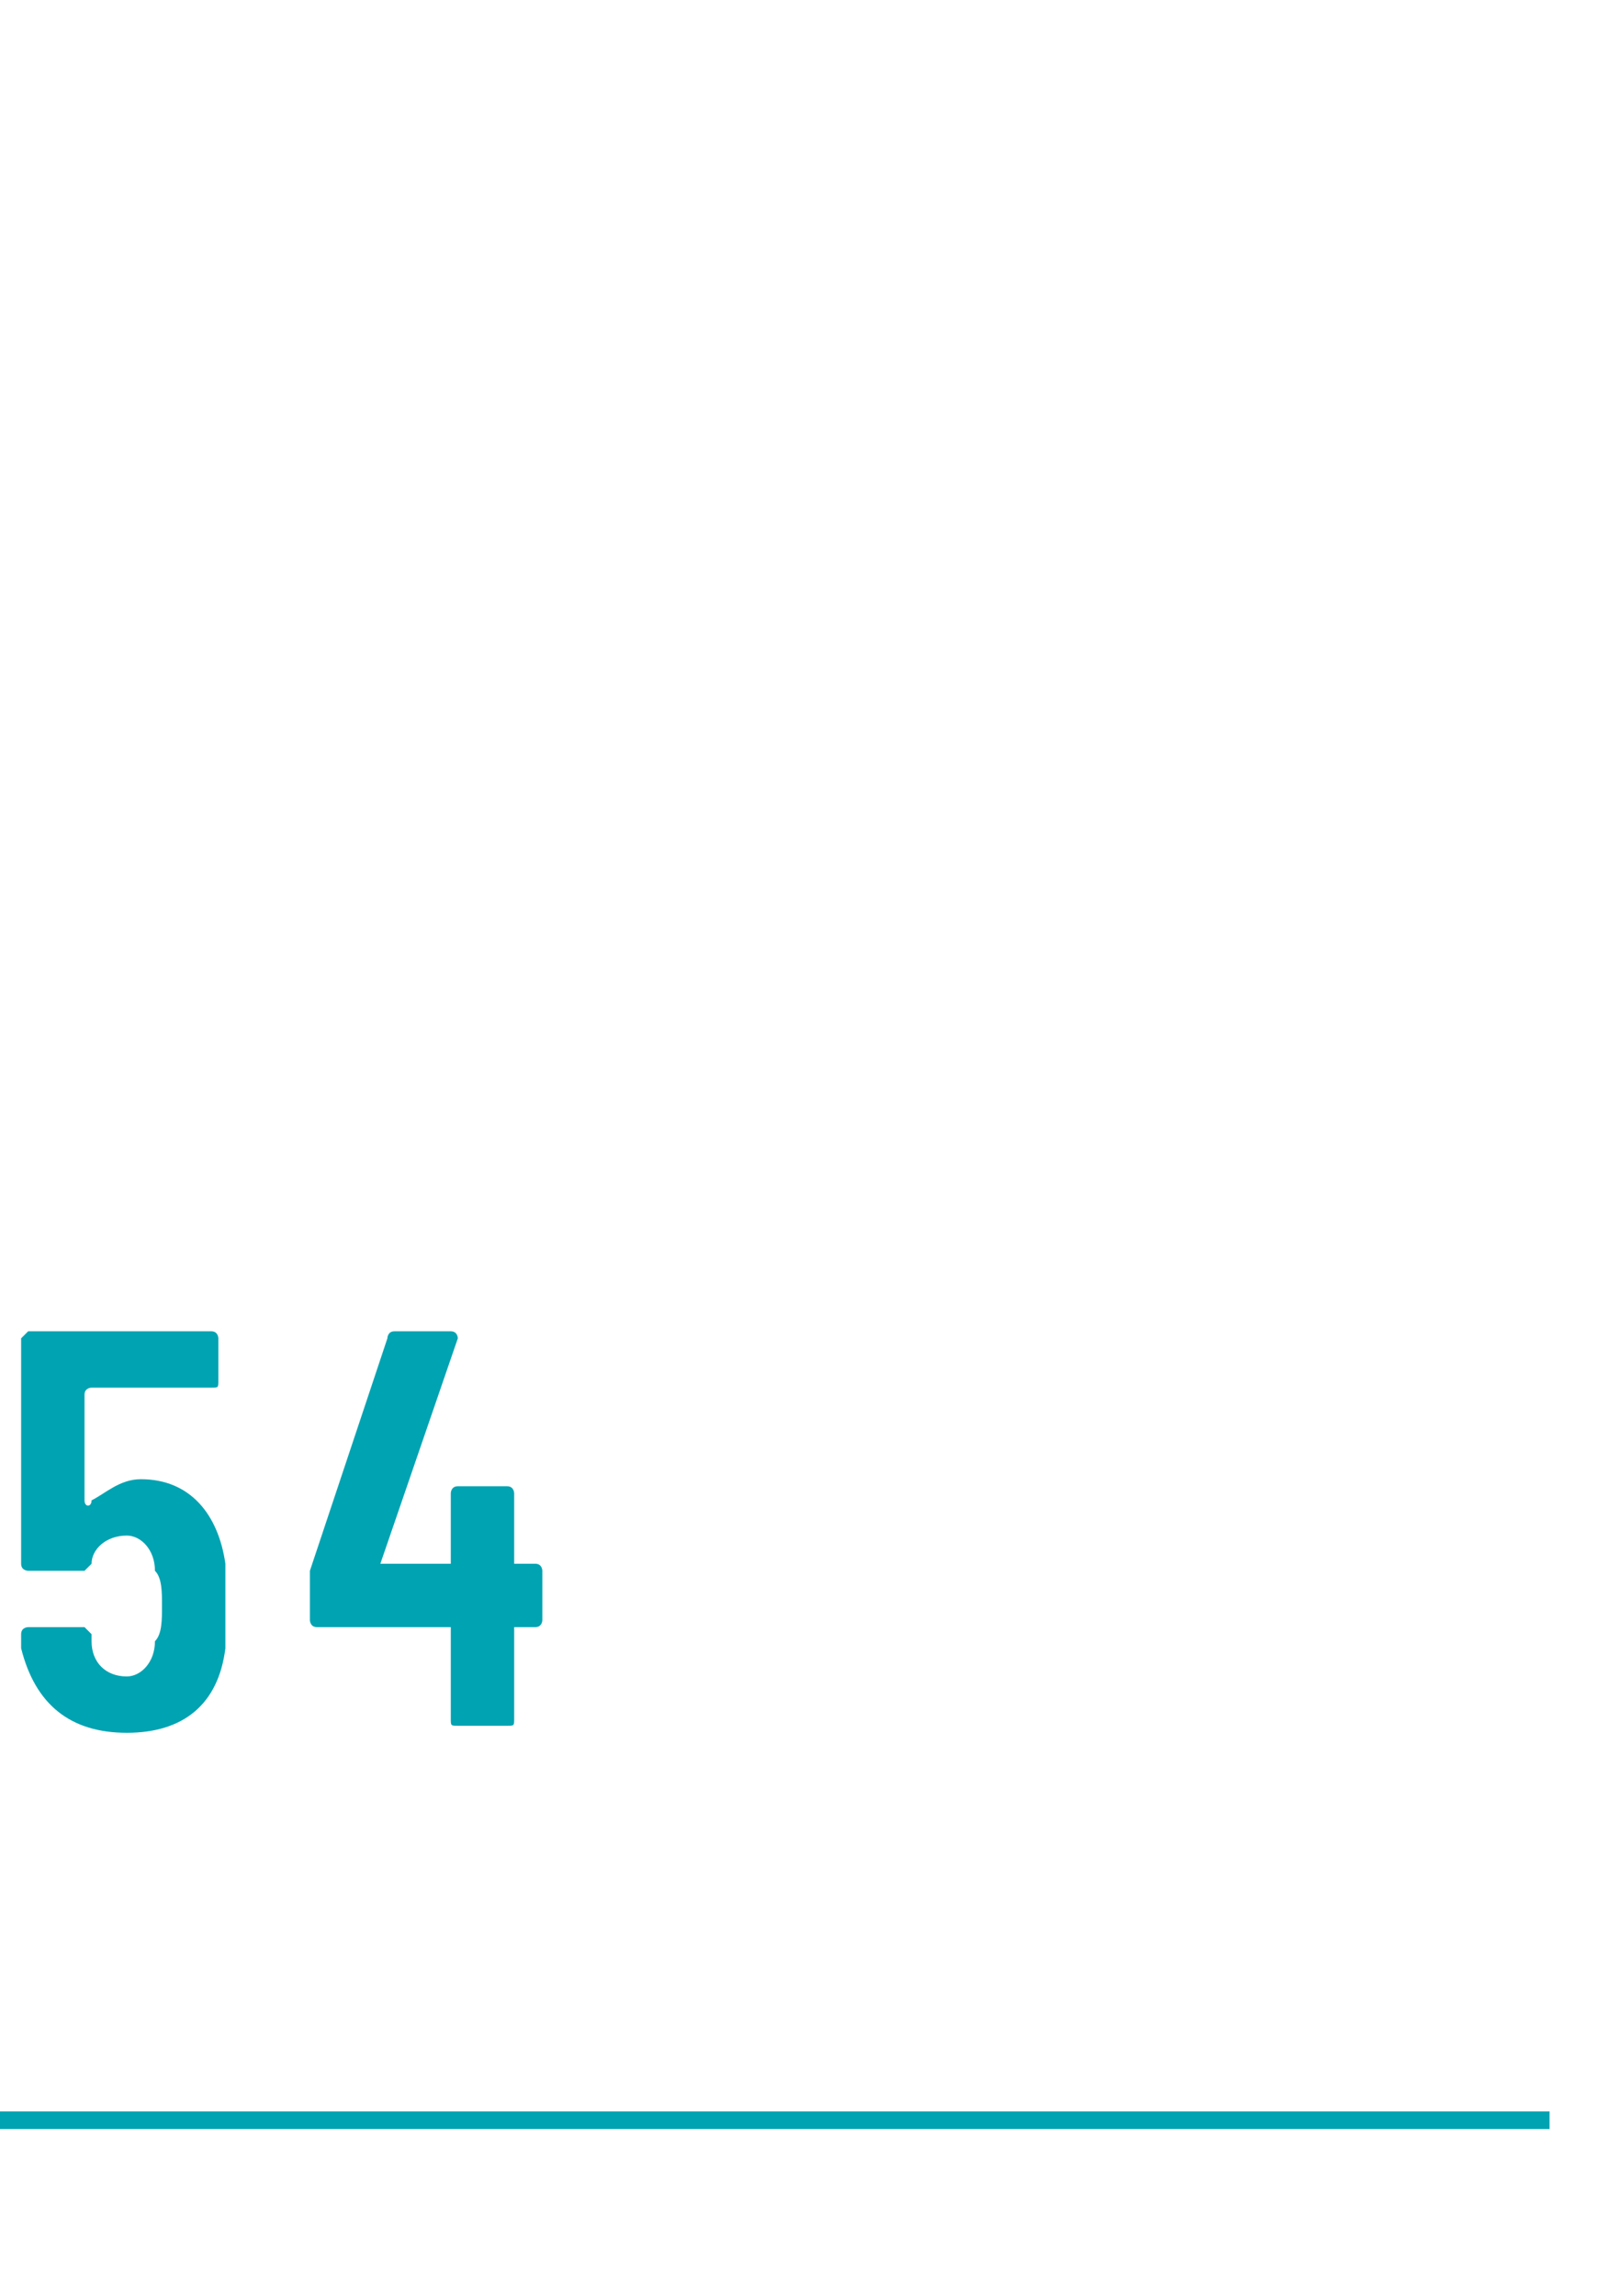<?xml version="1.0" standalone="no"?>
<!DOCTYPE svg PUBLIC "-//W3C//DTD SVG 1.1//EN" "http://www.w3.org/Graphics/SVG/1.1/DTD/svg11.dtd">
<svg xmlns="http://www.w3.org/2000/svg" version="1.1" width="23px" height="32.6px" viewBox="0 -1 23 32.6" style="top:-1px">
  <desc> </desc>
  <defs/>
  <g class="svg-textframe-paragraphrules">
    <line class="svg-paragraph-ruleabove" y1="29.1" y2="29.1" x1="0" x2="22" stroke="#00a3b2" stroke-width="0.25"/>
  </g>
  <g id="Polygon133827">
    <path d="M 3.2 21.8 C 3.2 22 3.2 22.2 3.2 22.4 C 3.1 23.2 2.6 23.6 1.8 23.6 C 1 23.6 0.5 23.2 0.3 22.4 C 0.3 22.4 0.3 22.2 0.3 22.2 C 0.3 22.1 0.4 22.1 0.4 22.1 C 0.4 22.1 1.2 22.1 1.2 22.1 C 1.2 22.1 1.2 22.1 1.3 22.2 C 1.3 22.2 1.3 22.2 1.3 22.3 C 1.3 22.6 1.5 22.8 1.8 22.8 C 2 22.8 2.2 22.6 2.2 22.3 C 2.3 22.2 2.3 22 2.3 21.8 C 2.3 21.6 2.3 21.4 2.2 21.3 C 2.2 21 2 20.8 1.8 20.8 C 1.5 20.8 1.3 21 1.3 21.2 C 1.2 21.3 1.2 21.3 1.2 21.3 C 1.2 21.3 0.4 21.3 0.4 21.3 C 0.4 21.3 0.3 21.3 0.3 21.2 C 0.3 21.2 0.3 18 0.3 18 C 0.3 18 0.4 17.9 0.4 17.9 C 0.4 17.9 3 17.9 3 17.9 C 3.1 17.9 3.1 18 3.1 18 C 3.1 18 3.1 18.6 3.1 18.6 C 3.1 18.7 3.1 18.7 3 18.7 C 3 18.7 1.3 18.7 1.3 18.7 C 1.3 18.7 1.2 18.7 1.2 18.8 C 1.2 18.8 1.2 20.3 1.2 20.3 C 1.2 20.4 1.3 20.4 1.3 20.3 C 1.5 20.2 1.7 20 2 20 C 2.7 20 3.1 20.5 3.2 21.2 C 3.2 21.4 3.2 21.6 3.2 21.8 Z M 7.7 21.3 C 7.7 21.3 7.7 22 7.7 22 C 7.7 22 7.7 22.1 7.6 22.1 C 7.6 22.1 7.4 22.1 7.4 22.1 C 7.3 22.1 7.3 22.1 7.3 22.1 C 7.3 22.1 7.3 23.4 7.3 23.4 C 7.3 23.5 7.3 23.5 7.2 23.5 C 7.2 23.5 6.5 23.5 6.5 23.5 C 6.4 23.5 6.4 23.5 6.4 23.4 C 6.4 23.4 6.4 22.1 6.4 22.1 C 6.4 22.1 6.4 22.1 6.4 22.1 C 6.4 22.1 4.5 22.1 4.5 22.1 C 4.4 22.1 4.4 22 4.4 22 C 4.4 22 4.4 21.5 4.4 21.5 C 4.4 21.4 4.4 21.4 4.4 21.3 C 4.4 21.3 5.5 18 5.5 18 C 5.5 18 5.5 17.9 5.6 17.9 C 5.6 17.9 6.4 17.9 6.4 17.9 C 6.5 17.9 6.5 18 6.5 18 C 6.5 18 5.4 21.2 5.4 21.2 C 5.4 21.2 5.5 21.2 5.5 21.2 C 5.5 21.2 6.4 21.2 6.4 21.2 C 6.4 21.2 6.4 21.2 6.4 21.2 C 6.4 21.2 6.4 20.2 6.4 20.2 C 6.4 20.2 6.4 20.1 6.5 20.1 C 6.5 20.1 7.2 20.1 7.2 20.1 C 7.3 20.1 7.3 20.2 7.3 20.2 C 7.3 20.2 7.3 21.2 7.3 21.2 C 7.3 21.2 7.3 21.2 7.4 21.2 C 7.4 21.2 7.6 21.2 7.6 21.2 C 7.7 21.2 7.7 21.3 7.7 21.3 Z " stroke="none" fill="#00a3b2"/>
  </g>
</svg>